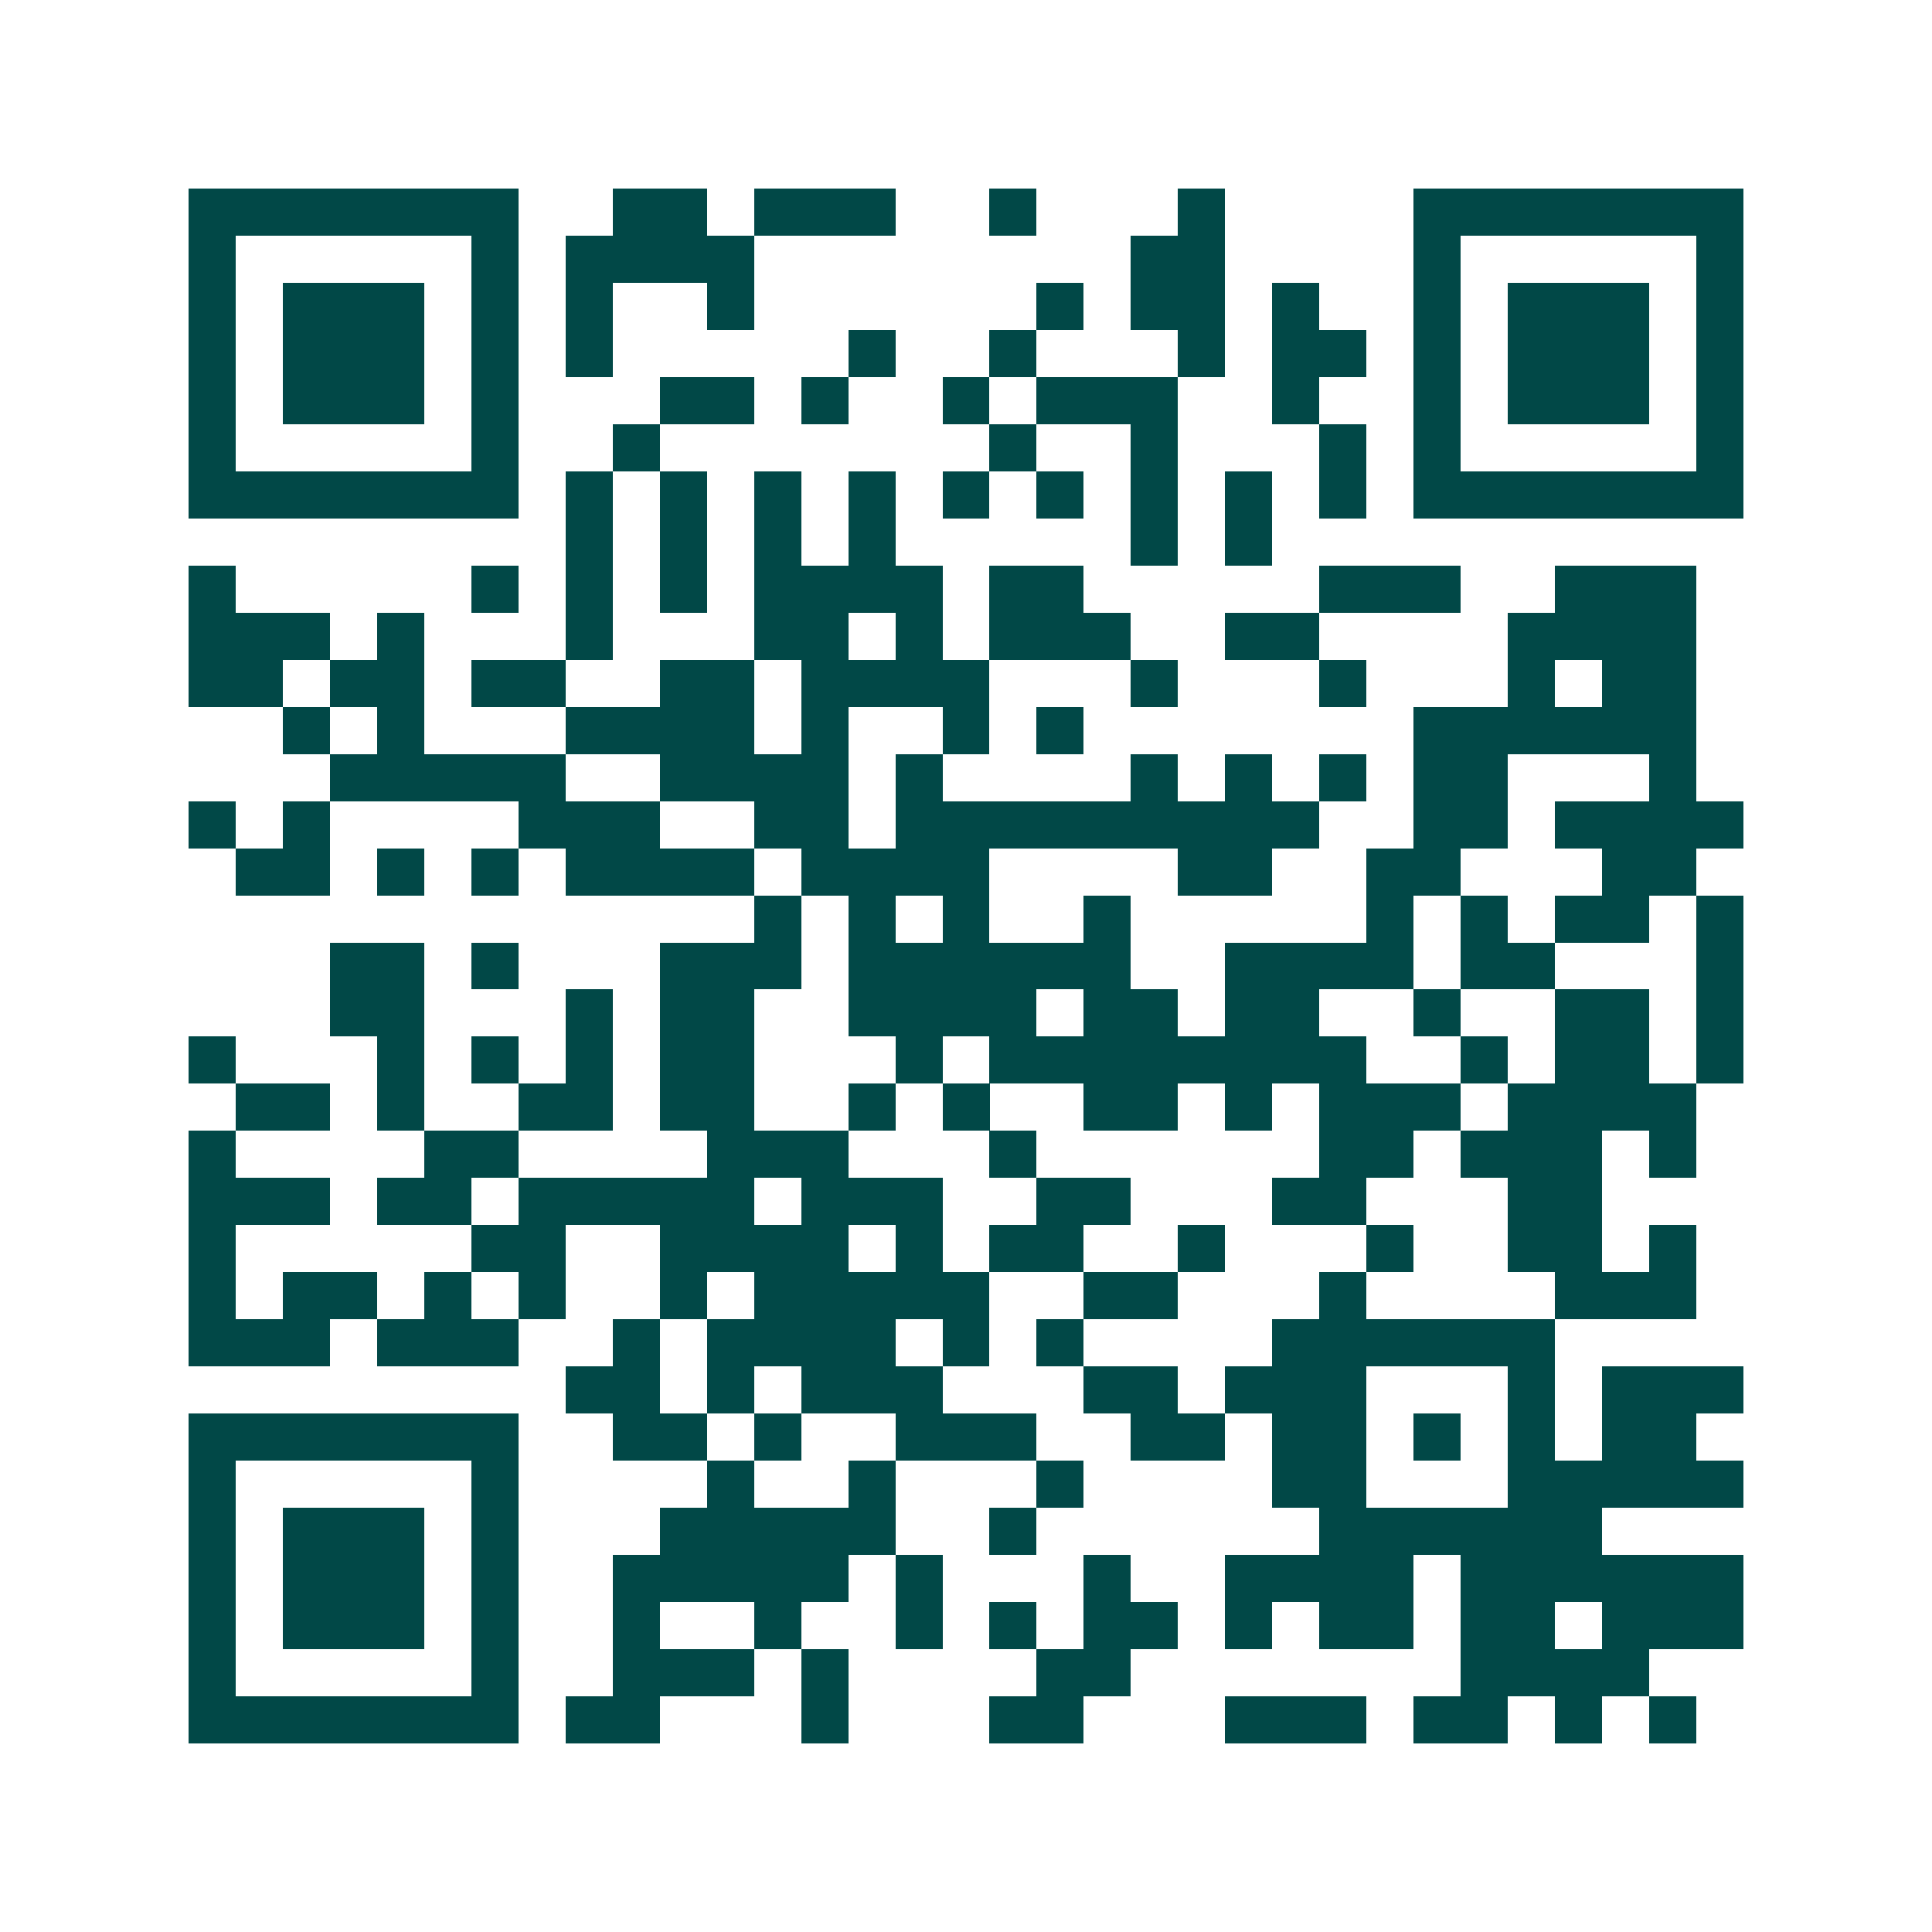 <svg xmlns="http://www.w3.org/2000/svg" width="200" height="200" viewBox="0 0 41 41" shape-rendering="crispEdges"><path fill="#ffffff" d="M0 0h41v41H0z"/><path stroke="#014847" d="M4 4.5h7m2 0h2m1 0h3m2 0h1m3 0h1m4 0h7M4 5.5h1m5 0h1m1 0h4m8 0h2m4 0h1m5 0h1M4 6.5h1m1 0h3m1 0h1m1 0h1m2 0h1m6 0h1m1 0h2m1 0h1m2 0h1m1 0h3m1 0h1M4 7.5h1m1 0h3m1 0h1m1 0h1m5 0h1m2 0h1m3 0h1m1 0h2m1 0h1m1 0h3m1 0h1M4 8.5h1m1 0h3m1 0h1m3 0h2m1 0h1m2 0h1m1 0h3m2 0h1m2 0h1m1 0h3m1 0h1M4 9.5h1m5 0h1m2 0h1m7 0h1m2 0h1m3 0h1m1 0h1m5 0h1M4 10.5h7m1 0h1m1 0h1m1 0h1m1 0h1m1 0h1m1 0h1m1 0h1m1 0h1m1 0h1m1 0h7M12 11.5h1m1 0h1m1 0h1m1 0h1m5 0h1m1 0h1M4 12.5h1m5 0h1m1 0h1m1 0h1m1 0h4m1 0h2m5 0h3m2 0h3M4 13.5h3m1 0h1m3 0h1m3 0h2m1 0h1m1 0h3m2 0h2m4 0h4M4 14.5h2m1 0h2m1 0h2m2 0h2m1 0h4m3 0h1m3 0h1m3 0h1m1 0h2M6 15.5h1m1 0h1m3 0h4m1 0h1m2 0h1m1 0h1m7 0h6M7 16.5h5m2 0h4m1 0h1m4 0h1m1 0h1m1 0h1m1 0h2m3 0h1M4 17.5h1m1 0h1m4 0h3m2 0h2m1 0h9m2 0h2m1 0h4M5 18.5h2m1 0h1m1 0h1m1 0h4m1 0h4m4 0h2m2 0h2m3 0h2M16 19.5h1m1 0h1m1 0h1m2 0h1m5 0h1m1 0h1m1 0h2m1 0h1M7 20.5h2m1 0h1m3 0h3m1 0h6m2 0h4m1 0h2m3 0h1M7 21.5h2m3 0h1m1 0h2m2 0h4m1 0h2m1 0h2m2 0h1m2 0h2m1 0h1M4 22.5h1m3 0h1m1 0h1m1 0h1m1 0h2m3 0h1m1 0h8m2 0h1m1 0h2m1 0h1M5 23.5h2m1 0h1m2 0h2m1 0h2m2 0h1m1 0h1m2 0h2m1 0h1m1 0h3m1 0h4M4 24.5h1m4 0h2m4 0h3m3 0h1m6 0h2m1 0h3m1 0h1M4 25.5h3m1 0h2m1 0h5m1 0h3m2 0h2m3 0h2m3 0h2M4 26.5h1m5 0h2m2 0h4m1 0h1m1 0h2m2 0h1m3 0h1m2 0h2m1 0h1M4 27.5h1m1 0h2m1 0h1m1 0h1m2 0h1m1 0h5m2 0h2m3 0h1m4 0h3M4 28.5h3m1 0h3m2 0h1m1 0h4m1 0h1m1 0h1m4 0h6M12 29.5h2m1 0h1m1 0h3m3 0h2m1 0h3m3 0h1m1 0h3M4 30.5h7m2 0h2m1 0h1m2 0h3m2 0h2m1 0h2m1 0h1m1 0h1m1 0h2M4 31.5h1m5 0h1m4 0h1m2 0h1m3 0h1m4 0h2m3 0h5M4 32.5h1m1 0h3m1 0h1m3 0h5m2 0h1m6 0h6M4 33.5h1m1 0h3m1 0h1m2 0h5m1 0h1m3 0h1m2 0h4m1 0h6M4 34.5h1m1 0h3m1 0h1m2 0h1m2 0h1m2 0h1m1 0h1m1 0h2m1 0h1m1 0h2m1 0h2m1 0h3M4 35.5h1m5 0h1m2 0h3m1 0h1m4 0h2m7 0h4M4 36.5h7m1 0h2m3 0h1m3 0h2m3 0h3m1 0h2m1 0h1m1 0h1"/></svg>
